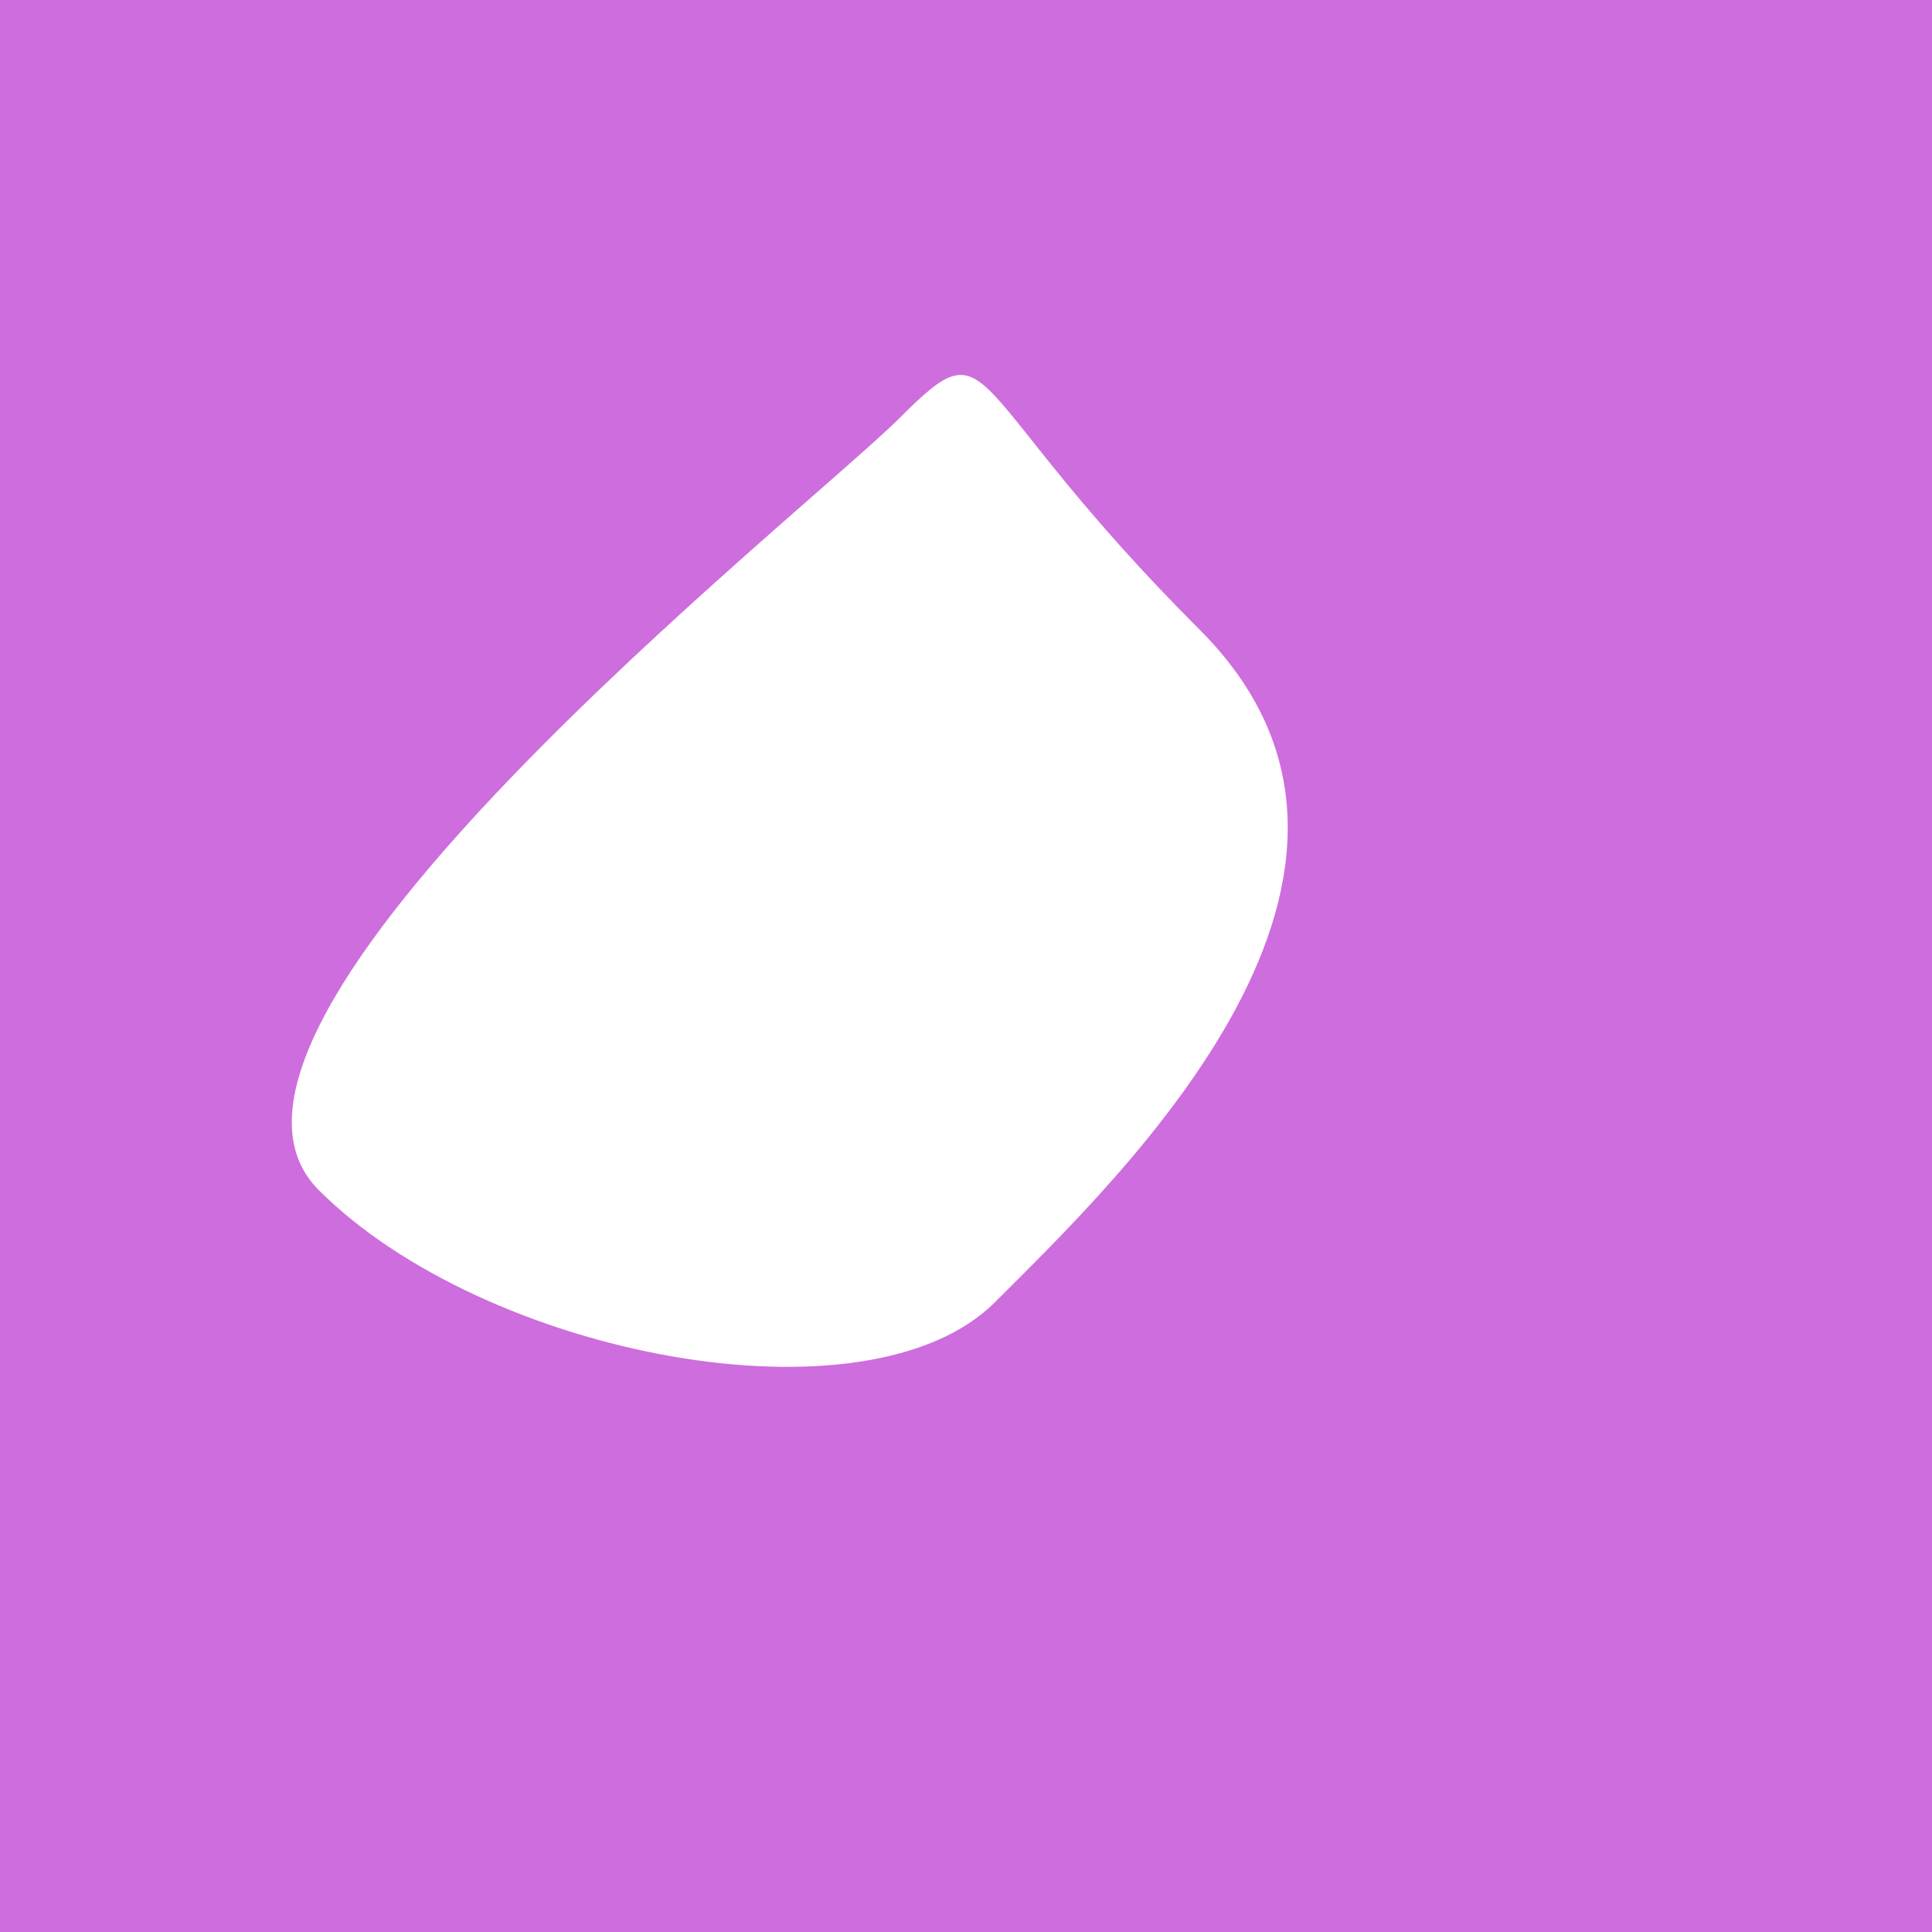 <?xml version="1.0" encoding="utf-8"?><!DOCTYPE svg ><svg width="1000px" height="1000px" xmlns="http://www.w3.org/2000/svg"><rect style="fill: rgb(206,109,221);" width="100%" height="100%"/><path d="M 466 216 C 516 166, 496 201, 621 326 C 746 451,  581 608, 515 674 C 449 740, 251 702, 165 616 C 79 530, 416 266, 466 216" style="fill: rgb(255,255,255);" x="168" y="82.5" width="664" height="835"/></svg>